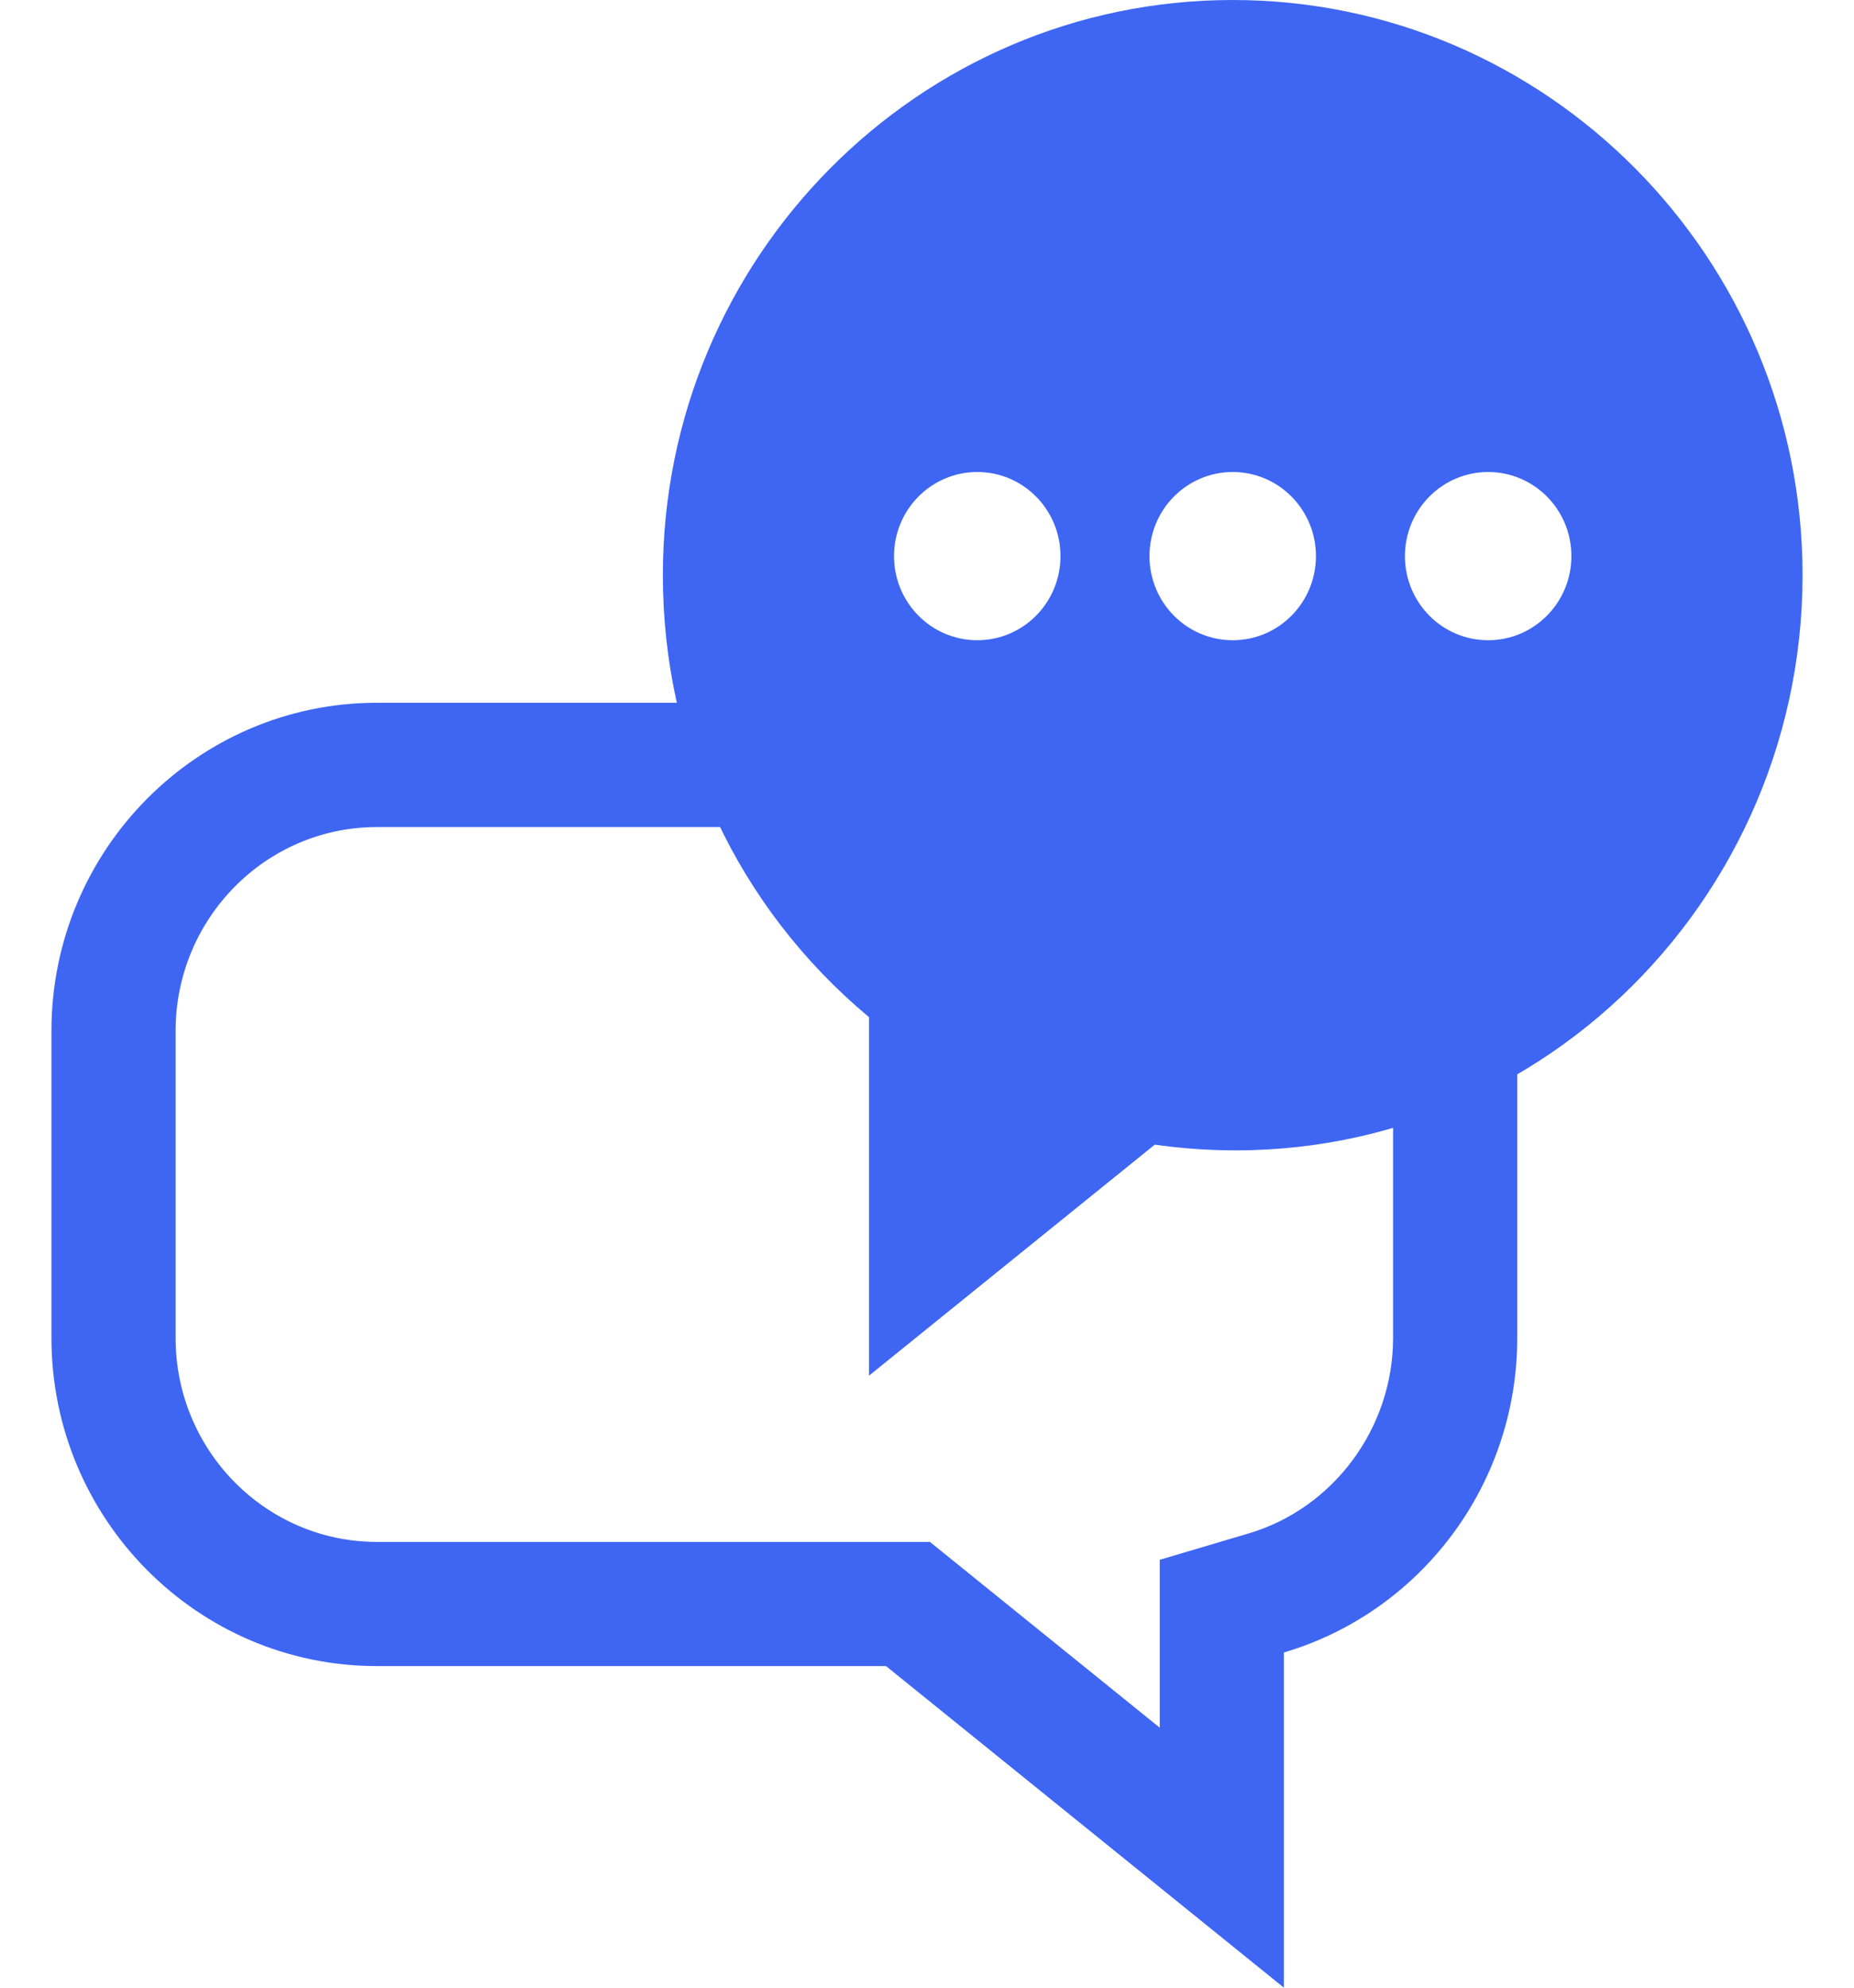 <svg width="28" height="30" viewBox="0 0 28 30" fill="none" xmlns="http://www.w3.org/2000/svg">
<path d="M18 12.482C19.675 12.482 21.039 13.862 21.039 15.559V20.194C21.039 21.551 20.141 22.764 18.858 23.144L17.515 23.542V24.942V26.076L14.559 23.688L14.044 23.272H13.381H5.691C4.015 23.272 2.652 21.892 2.652 20.195V15.56C2.652 13.863 4.015 12.483 5.691 12.483L18 12.482ZM18 10.607H5.691C2.981 10.607 0.777 12.828 0.777 15.559V20.194C0.777 22.925 2.982 25.146 5.691 25.146H13.381L19.39 30V24.941C21.447 24.333 22.914 22.42 22.914 20.194V15.559C22.914 12.828 20.709 10.607 18 10.607Z" fill="#3E66F3"/>
<path d="M18.617 0C13.871 0 10.011 3.893 10.011 8.68C10.011 11.29 11.139 13.696 13.124 15.352V20.763L17.44 17.276C22.727 18.02 27.223 13.855 27.223 8.679C27.222 3.893 23.362 0 18.617 0ZM14.759 9.663C14.065 9.663 13.502 9.095 13.502 8.393C13.502 7.692 14.065 7.124 14.759 7.124C15.453 7.124 16.016 7.692 16.016 8.393C16.016 9.095 15.454 9.663 14.759 9.663ZM18.617 9.663C17.922 9.663 17.36 9.095 17.36 8.393C17.36 7.692 17.923 7.124 18.617 7.124C19.311 7.124 19.874 7.692 19.874 8.393C19.874 9.095 19.312 9.663 18.617 9.663ZM22.475 9.663C21.78 9.663 21.218 9.095 21.218 8.393C21.218 7.692 21.781 7.124 22.475 7.124C23.169 7.124 23.732 7.692 23.732 8.393C23.732 9.095 23.169 9.663 22.475 9.663Z" fill="#3E66F3"/>
</svg>
